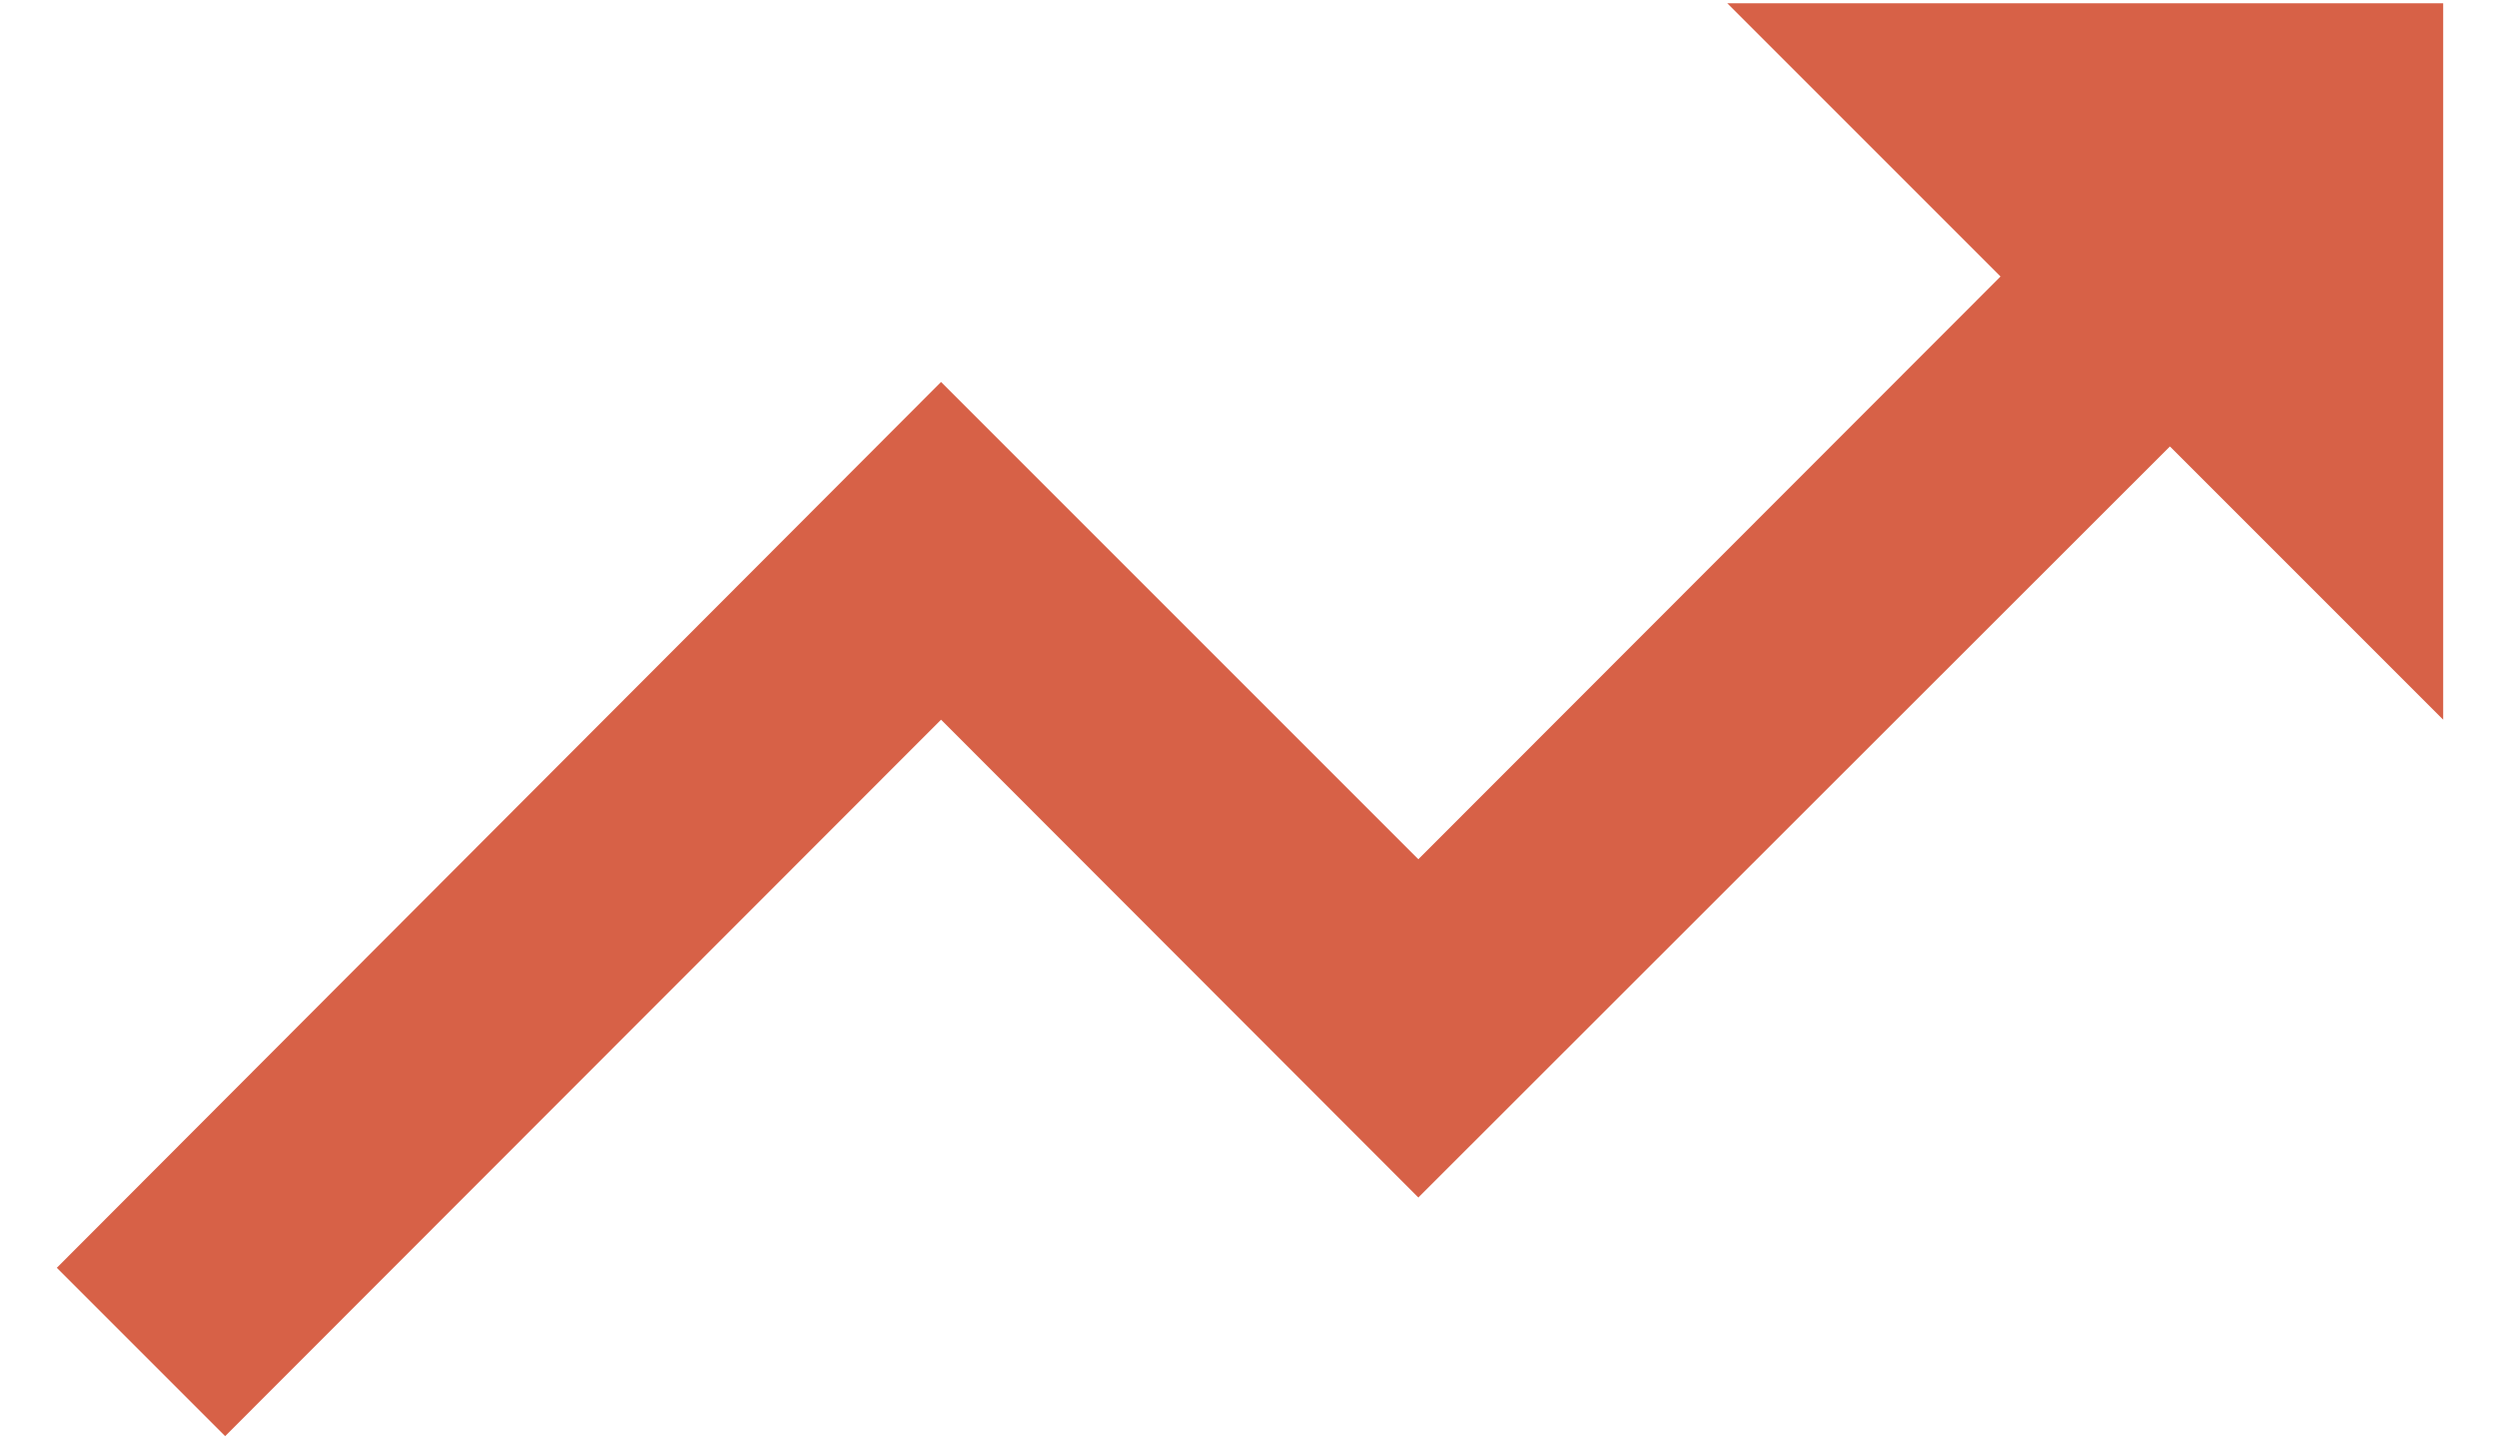<svg width="33" height="19" viewBox="0 0 33 19" fill="none" xmlns="http://www.w3.org/2000/svg">
<path d="M22.8 0.043L26.407 3.65L18.722 11.342L12.422 5.042L0.75 16.735L2.972 18.957L12.422 9.5L18.722 15.807L28.643 5.893L32.25 9.5V0.043H22.8Z" fill="#D76147"/>
</svg>

